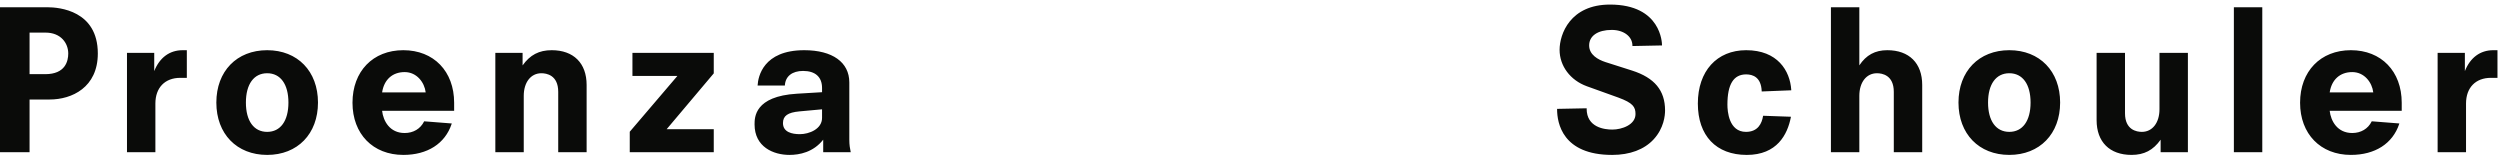 <svg xmlns="http://www.w3.org/2000/svg" width="468" height="29" viewBox="0 0 468 29">
    <path fill="#0A0B09" fill-rule="evenodd" d="M461.64 28.495h-5.317V9.898h5.101v3.411c.999-2.525 2.877-3.913 5.31-3.913h.793v5.174h-1.225c-2.876 0-4.662 1.842-4.662 4.806v9.119zm-21.553.503c-5.689 0-9.512-3.925-9.512-9.766 0-5.883 3.823-9.836 9.512-9.836 5.692 0 9.514 3.953 9.514 9.836v1.511h-13.485c.22 1.937 1.451 4.156 4.222 4.156 1.624 0 2.948-.782 3.629-2.147l.024-.045 5.171.406-.032.092c-1.226 3.682-4.522 5.793-9.043 5.793zm-3.967-11.707h8.155c-.223-1.856-1.659-3.797-3.937-3.797-2.288 0-3.859 1.417-4.218 3.797zm-17.939 11.205V1.357h5.319v27.139h-5.319zm-19.163.502c-4.092 0-6.534-2.43-6.534-6.499V9.898h5.317v11.309c0 3.14 2.206 3.479 3.156 3.479 1.972 0 3.297-1.701 3.297-4.232V9.898h5.32v18.598h-5.105v-2.344c-1.396 1.967-3.083 2.846-5.451 2.846zm-22.877 0c-5.689 0-9.514-3.938-9.514-9.801 0-5.862 3.825-9.8 9.514-9.8 5.692 0 9.515 3.938 9.515 9.8 0 5.863-3.823 9.801-9.515 9.801zm0-15.288c-2.491 0-3.979 2.051-3.979 5.487 0 3.437 1.488 5.489 3.979 5.489 2.492 0 3.982-2.052 3.982-5.489 0-3.436-1.49-5.487-3.982-5.487zm-16.304 14.786h-5.318V17.188c0-3.139-2.205-3.478-3.154-3.478-1.974 0-3.298 1.7-3.298 4.231v10.555h-5.318V1.357h5.318v10.879c1.284-1.936 2.951-2.839 5.235-2.839 4.092 0 6.535 2.429 6.535 6.5v12.599zM326.993 29c-5.734 0-9.156-3.597-9.156-9.622 0-6.063 3.551-9.981 9.047-9.981 5.868 0 8.206 3.837 8.439 7.428l.005.077-.078.003-5.458.218-.003-.075c-.109-2.581-1.638-3.122-2.905-3.122-2.364 0-3.512 1.853-3.512 5.667 0 1.195.251 5.093 3.476 5.093 2.248 0 2.978-1.605 3.193-2.951l.009-.065 5.215.184-.016.086c-.626 3.221-2.569 7.06-8.256 7.06zm-25.202 0c-9.3 0-10.304-5.977-10.304-8.546v-.073l5.533-.11v.076c0 3.528 3.36 3.909 4.807 3.909 1.8 0 4.339-.901 4.339-2.904 0-1.324-.464-2.082-3.216-3.088l-5.886-2.116c-3.106-1.124-5.11-3.8-5.11-6.819 0-2.931 1.972-8.474 9.441-8.474 9.619 0 9.731 7.267 9.731 7.577v.073l-5.536.112V8.54c0-1.704-1.628-2.94-3.872-2.94-2.609 0-4.23 1.112-4.23 2.904 0 1.756 1.669 2.668 3.069 3.123l4.952 1.578c4.224 1.352 6.191 3.724 6.191 7.465 0 .934-.208 3.328-2.139 5.417-1.761 1.905-4.447 2.913-7.77 2.913zm-154.001-.001c-3.016 0-6.536-1.496-6.536-5.71 0-1.304 0-5.272 7.931-5.746l4.703-.283v-.79c0-2.058-1.262-3.191-3.551-3.191-2.024 0-3.296.993-3.405 2.658l-.005.07h-5.103l.006-.08c.096-1.532 1.012-6.53 8.724-6.53 5.282 0 8.437 2.255 8.437 6.032v10.695c0 1.013.122 1.683.249 2.281l.018.091h-5.155v-2.351c-1.847 2.356-4.446 2.854-6.313 2.854zm6.098-8.535l-4.225.387c-2.196.2-3.091.834-3.091 2.187 0 1.718 1.717 2.078 3.157 2.078 1.727 0 4.159-.946 4.159-3.048v-1.604zm-20.273 8.033H117.89v-3.836l.018-.02 8.902-10.428h-8.418V9.899h15.223v3.835l-.018.021-8.797 10.428h8.815v4.314zm-23.799 0h-5.317V17.188c0-3.139-2.207-3.478-3.156-3.478-1.973 0-3.298 1.701-3.298 4.232v10.555h-5.318V9.899h5.102v2.346c1.397-1.969 3.084-2.848 5.453-2.848 4.092 0 6.534 2.43 6.534 6.5v12.6zm-34.315.502c-5.69 0-9.514-3.925-9.514-9.765 0-5.884 3.824-9.837 9.514-9.837 5.69 0 9.514 3.953 9.514 9.837v1.511H71.529c.22 1.937 1.451 4.156 4.223 4.156 1.624 0 2.947-.783 3.629-2.148l.023-.044 5.17.405-.03.092c-1.227 3.681-4.523 5.793-9.043 5.793zm-3.969-11.707h8.156c-.222-1.856-1.66-3.797-3.936-3.797-2.288 0-3.86 1.418-4.22 3.797zM50.014 28.999c-5.691 0-9.514-3.938-9.514-9.801 0-5.862 3.823-9.801 9.514-9.801 5.69 0 9.513 3.939 9.513 9.801 0 5.863-3.823 9.801-9.513 9.801zm0-15.289c-2.493 0-3.981 2.052-3.981 5.488 0 3.437 1.488 5.488 3.981 5.488 2.492 0 3.98-2.051 3.98-5.488 0-3.436-1.488-5.488-3.98-5.488zM29.089 28.496h-5.318V9.899h5.102v3.411c.999-2.525 2.878-3.913 5.309-3.913h.793v5.174h-1.224c-2.876 0-4.662 1.842-4.662 4.806v9.119zm-23.555 0H0V1.357h8.868c2.215 0 9.443.624 9.443 8.653 0 6.36-4.855 8.617-9.012 8.617H5.534v9.869zm0-14.613h2.94c3.744 0 4.302-2.427 4.302-3.873 0-1.883-1.335-3.908-4.267-3.908H5.534v7.781z"/>
</svg>
